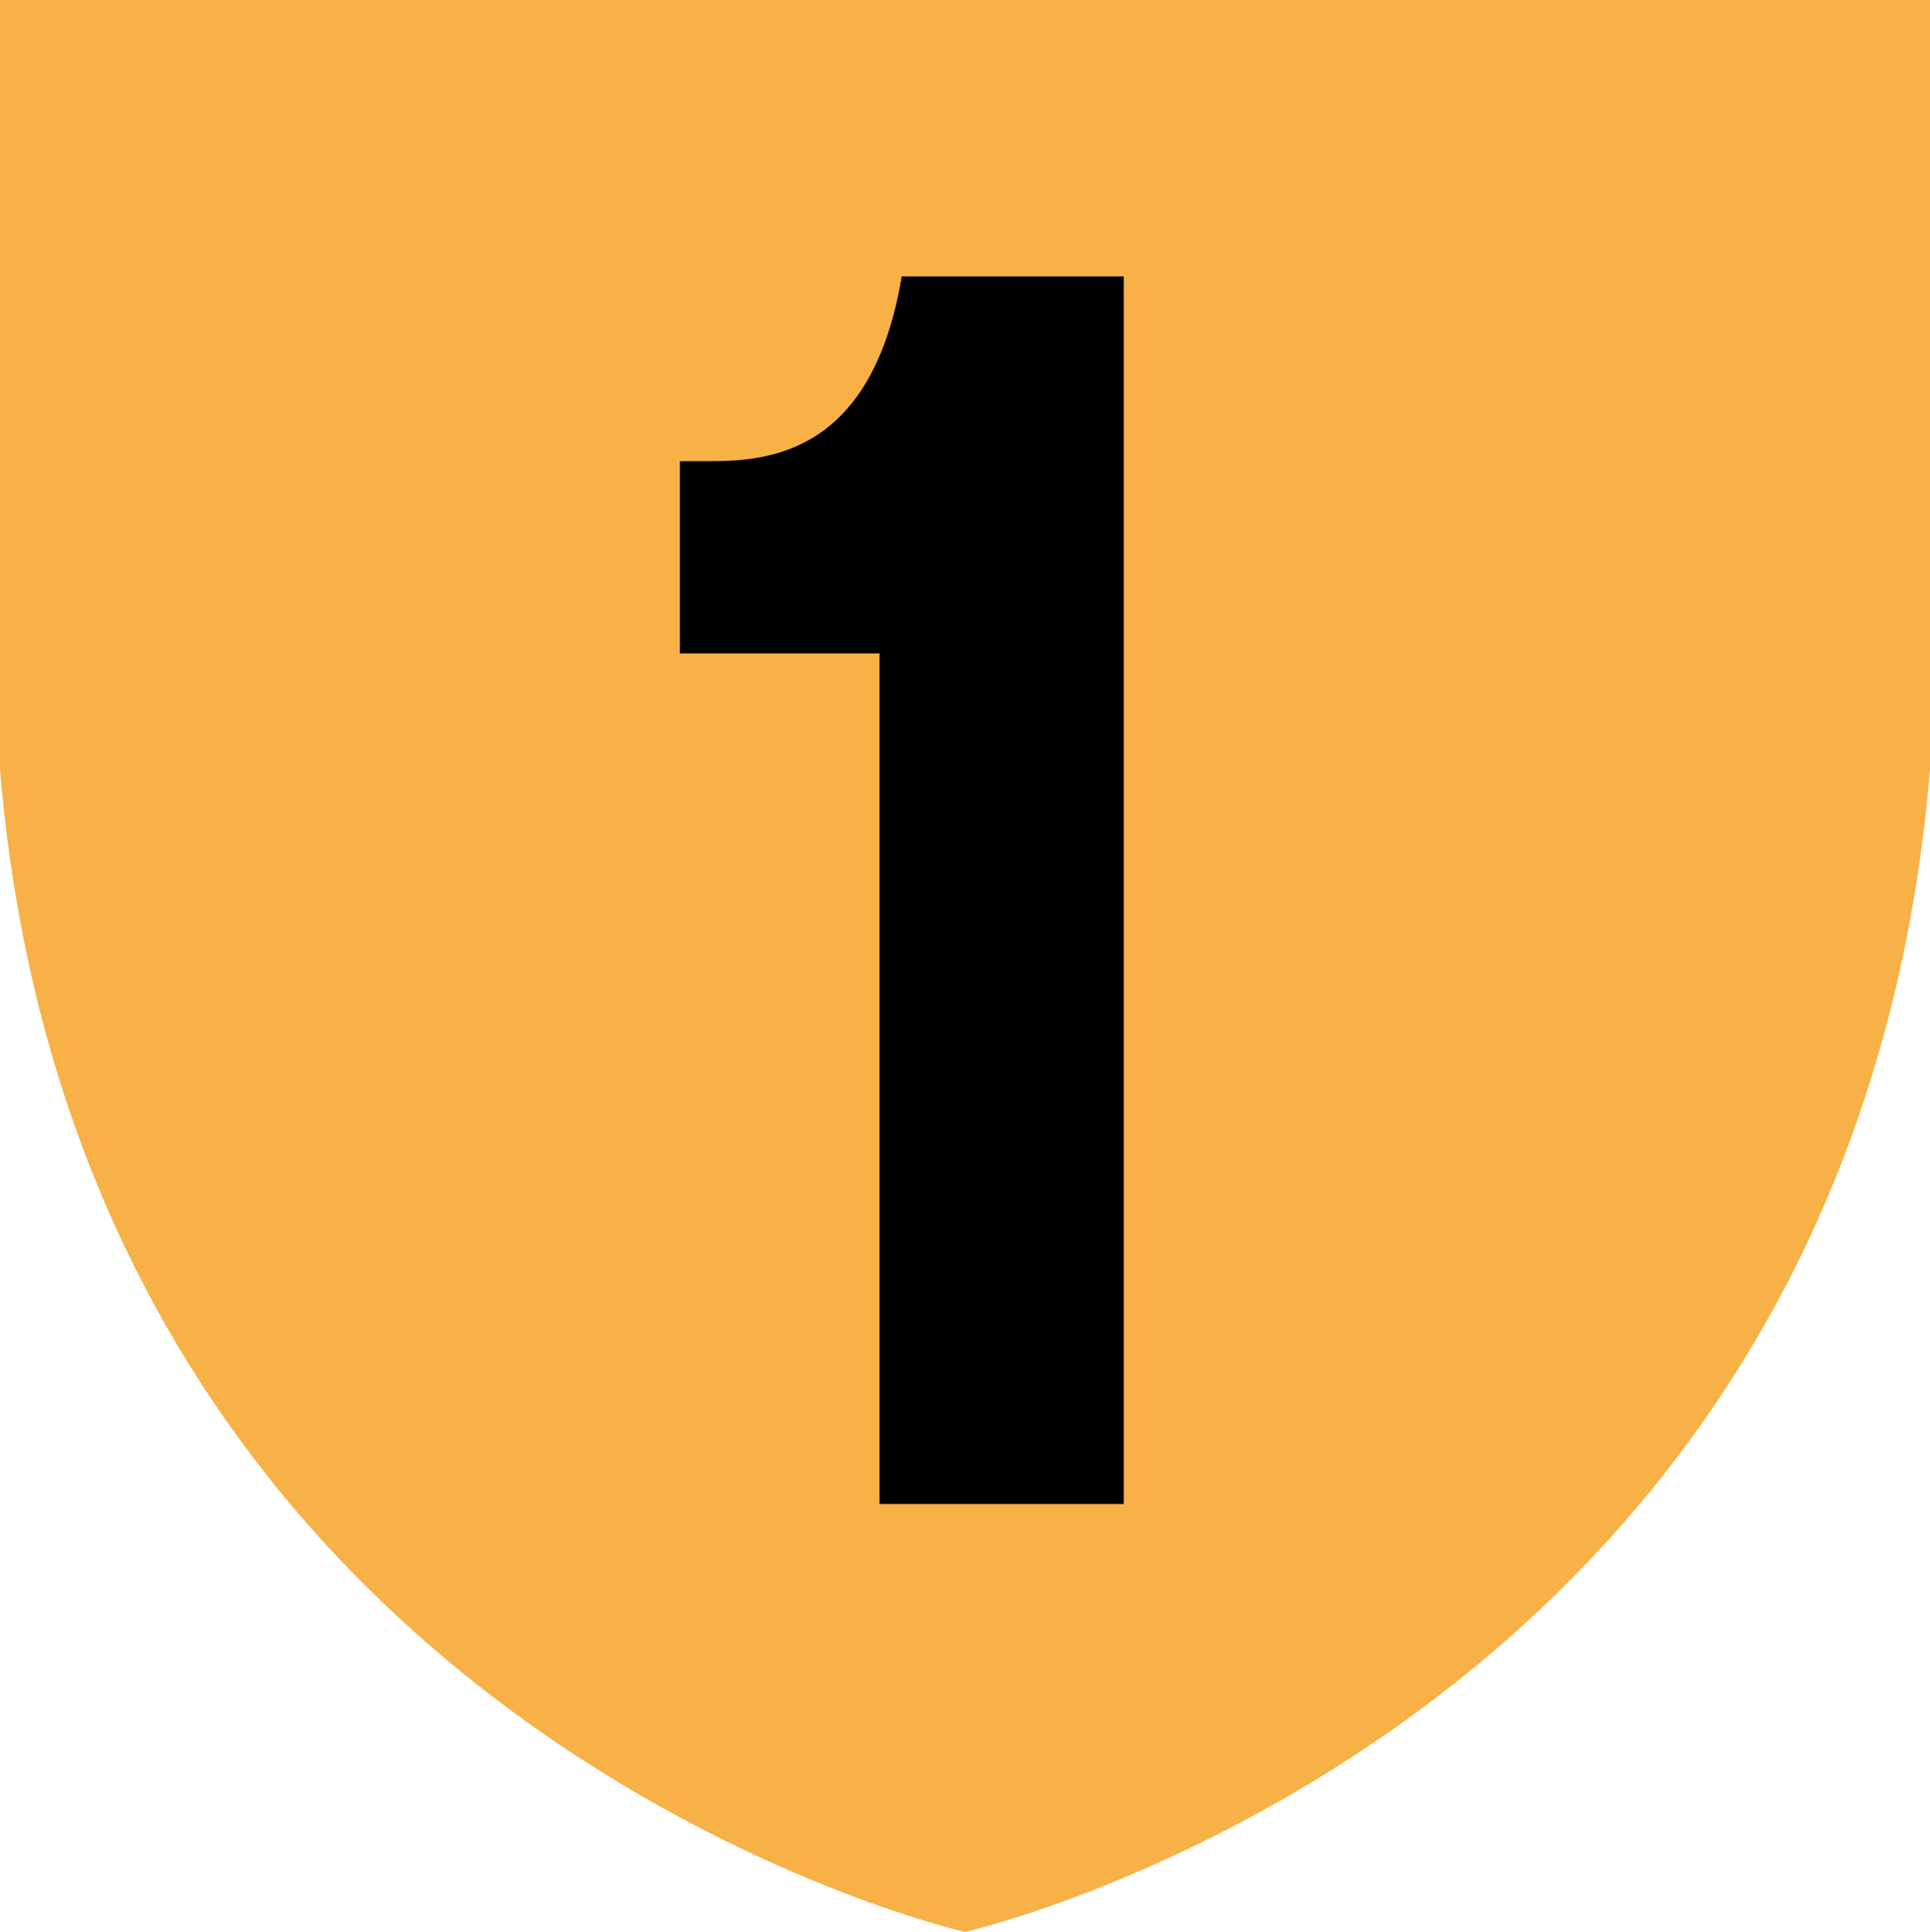 <?xml version="1.0" encoding="utf-8"?>
<!-- Generator: Adobe Illustrator 12.0.0, SVG Export Plug-In . SVG Version: 6.00 Build 51448)  -->
<!DOCTYPE svg PUBLIC "-//W3C//DTD SVG 1.1//EN" "http://www.w3.org/Graphics/SVG/1.1/DTD/svg11.dtd">
<svg  version="1.1" id="Layer_1" xmlns="http://www.w3.org/2000/svg" xmlns:xlink="http://www.w3.org/1999/xlink" width="699.187" height="700"
	 viewBox="0 0 699.187 700" overflow="visible" enable-background="new 0 0 699.187 700" xml:space="preserve">
<g>
	<path fill="#F7B146" d="M0,0v278.811C28.978,627.479,349.58,700,349.58,700s320.644-72.521,349.607-421.189V0H0z"/>
	<path fill-rule="evenodd" clip-rule="evenodd" d="M326.658,100.152H407.1v444.783h-88.474V236.754h-72.325v-69.646h10.711
		C278.475,167.107,315.962,164.388,326.658,100.152"/>
</g>
</svg>

